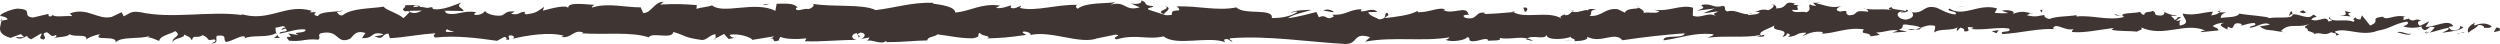 <svg xmlns="http://www.w3.org/2000/svg" id="_&#x30EC;&#x30A4;&#x30E4;&#x30FC;_2" viewBox="0 0 553.64 9.71"><g id="_&#x30EC;&#x30A4;&#x30E4;&#x30FC;_1-2"><path d="M553.5,6.85c.29-.26.13-.84-.68-.73l-.57.99,1.25-.27Z" style="fill:#3f3533;"></path><path d="M548.1,5.01c-.94.48-2.03,1.33-1.42,2.24.93-.95,1.16-.56,2.17-1.69.8-.12,1.4.32,1.27.68.28-.25,1.25.22,1.68-.41-1.04-.77-2.37-.8-3.75-.17-.3-.22,0-.48.06-.66Z" style="fill:#3f3533;"></path><path d="M469.62,3.46l.51.12c-.14-.07-.31-.1-.51-.12Z" style="fill:#3f3533;"></path><path d="M420.99,2.92c.37-.02.52-.12.54-.21-.34.06-.63.13-.54.21Z" style="fill:#3f3533;"></path><path d="M412.69,1.82c.18.03.33.05.49.07-.19-.09-.37-.14-.49-.07Z" style="fill:#3f3533;"></path><path d="M469.62,3.46l-1.3-.31c-.09.32.67.24,1.3.31Z" style="fill:#3f3533;"></path><path d="M537.28,7.41c.27-.05.5-.14.71-.26-.22.04-.44.08-.66.1-.01.05-.02.1-.04.16Z" style="fill:#3f3533;"></path><path d="M491.06,2.66h.39c.12-.11.23-.25.33-.41l-.72.41Z" style="fill:#3f3533;"></path><path d="M507.51,2.5c-.37-.04-.5.81-.64,1.17.21-.35.49-.51.81-.58,0-.16-.04-.35-.17-.6Z" style="fill:#3f3533;"></path><path d="M533.59,3.99l.46-.12c-.12.04-.32.07-.46.12Z" style="fill:#3f3533;"></path><path d="M479.28,2.47c-.03-.12-.09-.23-.15-.3,0,.11.06.21.15.3Z" style="fill:#3f3533;"></path><path d="M19.15,8.81c.01-.06,0-.1,0-.15-.1.08-.13.15,0,.15Z" style="fill:#3f3533;"></path><path d="M.08,4.64l.26-.05c.03-.16.06-.32.06-.47l-.32.52Z" style="fill:#3f3533;"></path><path d="M397.5.74s.04,0,.07.02c.4-.1.17-.08-.07-.02Z" style="fill:#3f3533;"></path><path d="M258.01,1.36c1.58.75-2.57.97-.19,1.8-.22-.33,2.16-1.31.19-1.8Z" style="fill:#3f3533;"></path><path d="M536.85,7.29c-.22,0-.45.02-.67,0,.31.03.51.02.67,0Z" style="fill:#3f3533;"></path><path d="M257.82,3.17h0s.25.09.25.09c-.1-.03-.16-.06-.25-.09Z" style="fill:#3f3533;"></path><path d="M362.49,1.25c.07.15.21.26.36.37-.01-.09-.09-.19-.36-.37Z" style="fill:#3f3533;"></path><path d="M388.57,2.45l-.65-.11c.26.08.46.1.65.11Z" style="fill:#3f3533;"></path><path d="M348.94,2.44c-.35-.06-.47-.18-.95-.07.04.04.09.07.15.1.17-.12.4-.17.8-.04Z" style="fill:#3f3533;"></path><path d="M334.85,2.44c.07.06.17.11.26.17.14-.02.3-.03.45-.05l-.71-.12Z" style="fill:#3f3533;"></path><path d="M61.98,8.41c-.31-.24-.5-.5-.65-.76.22.6-1.85.81.65.76Z" style="fill:#3f3533;"></path><path d="M537.27,6.93c-.08.21-.2.32-.42.36.16,0,.32-.03.47-.05.04-.13.05-.24-.05-.32Z" style="fill:#3f3533;"></path><path d="M348.37,9.09l-2.24-.12c.63.08,1.44.12,2.24.12Z" style="fill:#3f3533;"></path><path d="M163.1,8.29l-.51.1c.2.02.38,0,.51-.1Z" style="fill:#3f3533;"></path><path d="M339.49,9.09c-.4-.3-.82-.47-1.26-.58-.09.07-.2.12-.26.22l1.52.37Z" style="fill:#3f3533;"></path><path d="M61.33,7.64s0,0,0,0c0,0,0,0,0,0Z" style="fill:#3f3533;"></path><path d="M46.58,9.64c2.13.02,1-1.08,1.45-1.72,2.55-.31,1.18.82,2.05,1.38,1.59-.29,2.81-1.31,4-1.27.09.18.32.25.05.48,1.68-.88,4.99-.04,6.95-1.15.15.1.22.19.26.27-.32-.56-.37-1.12-.3-1.52.96-.02,1.78-.7,2.14.02-.59-.02-.64.27-.91.5l1-.31c.9,1.04-1.37.36-1.37,1.13,1.95-.34,4.23-1.2,5.73-.91.31,1.02-3.5.34-1.5,1.25l-2.32-.39c1.77,1.61-1.41-.11.22,1.61,3.05.29,3.41-.52,6.45-.22.69-.57-.23-.84.46-1.4,4.32-1.02,3.4,2.56,6.58,1.2.82-.68,1.14-1.97,3.41-1.29l-.77,1.15c2.95.11,1.69-1.66,4.78-.88-.55.45-2.32.38-1.87.52,2,.91,1.42-.65,2.96-.65l.32,1.02c3.14-.16,6.61-.9,10.09-1.08-.19.3-.79.62.03.93,4.39-.51,9.37.12,13.61.73l1.62-.88c.38.01.7.4.29.57,1.65.33.09-.56.88-.9.94-.06,1.24.51.65.77,2.91-.75,8.3-1.61,11.37-.67l-.6.26c2.39.36,2.7-1.8,4.91-.98l-.42.16c5.19.38,10.92-.42,14.88.9.75-1.27,5.13.57,5.47-1.2,2.96.88,2.11,1.19,6.28,1.78,1.11.08,1.66-1.1,3.04-1.29l.03.93,1.87-.97,1,1.11,1.29-.24c-.51-.05-1.09-.42-1.02-.68,2.02-.42,4.92.64,4.97,1.12l4.77-.78c-.11.37-.91.5-1.54.74,2.55-.94.46.97,2.8.11-.31-.21.17-.55.22-.74,1.16.56,3.81.56,5.77.33l-.38.64c3.54.16,7.46-.31,11.44-.29-1.43-.3-1.1-1.4.07-1.51l.47.98c.75-.6-1.22-.37.33-1.11,1.48.11,1,1.11.15,1.43l1.8-.34c.11.29-.32.45-.43.82.74-.61,3.12.98,4.18-.07l.1.29c3.97,0,5.77-.33,9.01-.38.06-.84,1.33-.66,2.29-1.34,2.38.27,5.02.93,7.88.86,2.01-.42.59-.71,1.49-1.22.15.77,3.01.7,1.53,1.25,3.44-.12,4.39-.15,8.74-.78-.47-.32-1-.45-.73-.71.79-.13,1.8.32,1.68.69l-.21.08c4.88-1.15,11.27,2.24,15.16.64l-.22.08,4.03-.83c1.85.13-1.11.58.26,1.05,4.35-1.28,6.87.19,10.45-.67,2.77,2.27,9.84-.16,13.58,1.29l-.22-.53c.97-.52,1.17.31,1.88.43-.1-.41-1.05-.48-.45-.77,8.19-.64,16.91.78,25.31,1.26,3.07.14,1.74-2.76,5.62-1.49l-1.1.99c6.2-1.19,12.68.04,18.74-.97-.36.23-.37.53-.96.52,1.28.72,4.74.04,4.76-.55.95.07.22.53.8.83,1.29.42,3.23-.92,3.91-.2.12.12-.36.23-.6.29.84-.35,3.9.09,3.1-.74,2.28.4,4.36-.37,6.17.12,1.18-.93,3.9.45,4.28-.87-.16,1.36,3.99,1.09,5.43.46-.48.41,1.25.42.69.99,1.64-.02,3.15-.27,2.86-.97,3.03,1.62,6.09-1.31,7.79.77,4.88-.73,9.4-1.22,13.79-1.54-.16,1.35-4.85.14-4.67,1.56,4.17-.56,6.57-1.72,10.7-1.39,1.07.18-.61.59-.97.82,4.16-.56,8.05.12,11.75-.61-.01.13-.41.26-.79.37.73-.04,1.7.2,1.62-.42l-.71.17c-1.17-.89,2.9-1.87,3.03-2.34-1.24,1.76,3.66.44,1.69,2.67.48-.12,1.08-.41.97-.82.71.12.94.36.22.83,2.61-.33,1.69-.99,4.05-.98,0,.3-.49.41-.73.76,1.2-.58,2.4-1.16,4.41-.91-.12.18.11.41-.49.41,3.44-.09,5.86-1.55,9.63-.98-1.11,1.29,1.28.43,1.48,1.55l2.03-.33-.81-.54c1.78.02,3.35-.8,4.87-.43l-1.32.46,3.33-.21-1.88-.42c1.8-.58-.19-1.42,2.17-1.1-.48.11,1.78.01,2.7.67,0,0,0,0,0,0,.88-.36,1.78-.73,3.1-.45.34.36-.27,1.24-.05,1.48.87-.94,4.16-.26,5.26-1.26-.37.23-.39.82-.26.94l.73-.76c.82.24.94.36.81.83,2.48.14-.79-1.42,2.15-.81-.23.06-.12.18-.6.29,2.95.32,5.7-.48,8.41-.11.8,1.13-2.37.28-1.45,1.23,3.91-.2,8.09-1.35,11.88-1.09l-.7-.12c.52-1.59,2.82.79,4.73.04-.47.12-.61.88-.49.71,2.59.26,5.3-.39,9.22-.89l-.49.41c1.53.36,4.02.21,5.67.4.49-.41,1.43-.34.86-.94,5.08,2.33,9.7-1.25,14.21.69-.54,0-1.29.36-.86.36l3.84-.38c-.3-.69-.5-.42-1.31-.96.49-.41,1.57-.73,2.52-.73-1.73.46.02,1.11.76,1.5-.13-.21.13-.45.07-.66,2.01,1.23.34-1.4,3.08-.56l-.15.36c1.03-.19,1.97-.67,3.08-.56.46.8-1.09.37-1.16,1.03,1.55-.05,3.07-1.52,4.47-.72-.66.22-1.61.23-2.27.45,1.53.94,1.71.7,2.85.85l-.11-.02,2.63.43-.67-.25c1.94-2.09,3.96-.38,6.58-1.75-2.55,1.3-.42.75-.62,1.66.67.25,1.69.53,1.4.79,1.24-.73,2.07.58,3.81-.49.08.29,1.32.03,1.04.76,1.61-.23-.38-.51-.24-.88,2.48-1,5.83,1.21,9.4-.16,3.08-.56,3.65-1.55,6.5-2.04.96.47-.79,1.07-.79,1.07,1.55.43,2.72.35,4.19.02-.3.25,0,.47.46.8,1.18-.08.79-1.07,2.34-.63-.27.33-.61.85-1.17,1.18,1.39-.27,2.75-.82,4.19-1.08.38.51-.87.77-1.37,1.11,1.61-.23,4.18-.46,4.67-1.27l-1.03-.29c.59-.04.3.69-.13.84-1.38.63-1.99-.28-2.07-.57l1.02-.19c-1.05-1.72-4.1.28-6.16.18l.86-1.25-2.11,1.04c-.45-.32-.76-1.02.26-1.21-1.47-.62-1.31.44-2.57-.24-.14-.11-.08-.17.05-.22l-1.44.37c.28-.26-.24-.88.65-.7-2.59-.72-4.17.94-5.14,0l.22-.08c-3.59.42-.35.92-3.04,1.99l-1.81-2.26-.35.92c-.37-.03-1.1-.1-.97-.47-1.38.63.23.4-.56.99-1.78-.83-4.91.39-5.31-1.07-.64.7,1.7.54-.2,1.02-.54-1.57-2.2.27-3.83-.45.5-.81,2.04-.38.41-1.1-.98,1.37-3.17-.3-4.54-.04-.06,1.09-2.98.45-5.29.82.15-.37-4.33-.6-6.48-.99l.06-.18c-.41,1.1-2.63.89-4.23,1.12.06-.66.35-.92,1.22-1.22h-1.51c-.36.36-.83.54-1.81.67l.38-.82c-2.01.05-4.05.97-6.65.42-.15.77,2.06,2.14-.68,2.65-.1-.42-.2-1.13.51-1.3-.23.05-.84.35-1.31.17l1.09-.7c-1.18-.31-.62.58-1.56.52.02-.59-.7-.42-.56-.89.24-.06.82.25,1.18.01-1.06-.11-2.35-.46-2.77-.91.09.34,0,.8-.78.87-2.01.04-.69-.71-1.86-1.02-.49.41-1.77-.02-1.81.87-.59,0-.7-.42-.93-.66-1.04.39-4.87.11-3.69,1.05l.27.06s-.11.02-.17.04h0,0c-3.42.88-7.1-.5-10.48-.12v-.3c-2.02.34-4.5.2-5.94.84-.6,0-1.41-.54-1.16-.89-1.55.22-1.72.56-3.95.07,1.55-.52-.54-.46,1.59-.38-2.01-.26-2.46-.73-4.62.08.73-.76-1.51-.96-2.47-.73l1.41.54c-1.07.11-2.01.04-2.97-.02l.52-1c-4.11-1.21-7.42,2.07-10.55.03-1.09.7,2.23.49,1.26,1.31-1.89-.13-3.86-1.57-4.45-1.57-2.59-.55-2.42,1.46-5.13,1.08.35.36.67,1.31-1.35,1.64-1.89-.13-2.33-1.49-1.13-1.78.45-.03.67.08.65.2.61-.13,1.41-.28.66-.67l-.25.36c-.94-.36-3.54-.33-2.93-.91-1.43.34-.61.58.45.77-2.43-.52-3.79-.02-6.29-.36.4.2.76.61.37.61-3.67-.44-1.61.68-4.1.83-1.41-.54.51-1.3-1.99-.84-1.53-.37-.32-.94.28-1.23-2.28.69-4.26-.45-5.56-.58l1.2-.29c-.72.17-1.31.17-1.9.16l.69.71c-.7-.12-1.3-.13-1.29-.42-.73.47.56,1.18-.88,1.82-.94-.36-2.86.39-3.18-.56,2.95.32-.33-.95,2.17-1.1-.48.11-1.07.11-1.78-.02-.11-.11.1-.2.29-.25-2.83-.84-1.3,1.07-4.23,1.05.37-.53-.68-1.01-1.16-.9,1.18.01.56.89-.52,1.3-1.88-.41-2.04.31-3.02.26l1.12.2c-.38.53-1.32.46-2.63.63-.11-.41,1.19-.28.72-.47-1.45.94-3.28-.97-5.31-.34-.94-.36-.09-1-.92-1.25-2.27.69-2.46-.73-4.85-.16.69.72.81.54-.87,1.24l3.93-.5-2.52,1.04c1.18.01,2.5-.45,3.21-.33-1.2.58-1.08.41-.51,1-1.62-1.07-3.21.63-5.09-.1l.06-1.77c-2.82-.79-5.01.91-8.66.46l1.18.31c-.49.7-2.26.1-3.44.38.11-.59-.63-.81-1.14-1.18.06.44-2.68-.04-3.01,1.14l-1.63-.78c-2.95-.32-3.37,1.69-6.21,1.49.86-.64-.44-1.06,1.47-1.52-.95,0-1.8-.11-1.82.3-.55-.37-2.63.8-3.5.23-.4.26-.53.88-1.59.83-.12-.12,0-.29,0-.29,0,.29-1.67.4-.74,1.05-2.92-1.85-8.16.13-10.7-1.45-2.07.2-4.56.39-6.44.43.12-.18,0-.3.36-.23-2.59-.55-1.59,1.7-4.54,1.09-1.51-.96,1.57-.52.63-.88-.41-1.95-3.56.27-5.54-.87l.48-.11c-1.52-.66-3.7.74-6.18.6,0,0,.12-.17.01-.29-1.69.99-4.9,1.32-7.29,1.6.74-.76,1.08-.4.63-1.18-1.07.11.31,1.24-1.82,1.46-.69-.42-2.23-.78-2.44-1.61l2.01-.04c-1.03-1.07-2.6.04-3.66-.15l.14-.47c-3.08.15-3.13,1.33-6.44,1.25l.34.35c-1.81,1.17-1.52-.66-3.32.21l-.55-1.18c-1.19.29-4.19,1.15-6.33,1.37,1.21-.88,3.72-1.33,5.27-1.85-1.18,0-4.03.09-4.64.67.48-.11,1.08-.4,1.55-.22-1.45.93-3.36,1.39-5.73,1.37.42-2.3-6.15-.58-7.86-2.36-4.18.85-8.28-.36-13.15-.23,1.73,1.79-1.42.05-1.12,1.89-1.13.12-1.57.09-1.67-.03l-3.43-1.1c-.81-.53,1.08-.4.97-.82-2.48-.14-1.04-.78-2.68-1.26.34.66-.86.94-2.28.69l1.99.85c-3.47.98-3-1.54-6.49-.57l1.11-.58c-1.79.34-6.61-.01-8.37,1.46-.32-.21-.74-.71.05-.85-4.29-.22-9.54,1.57-12.87.66l.33-.45c-.8.13-1.39.84-2.39.39.05-.19.32-.45-.05-.47-.42.15-2.12.79-3.18.52l.91-.5c-4.18-.59-6.42,1.23-9.92,1.54,0-1.32-3.28-1.75-4.92-1.96l.06-.19c-4.87-.16-8.27,1.09-12.78,1.61-2.8-1.43-9.48-.6-13.97-1.4.69.24-.11,1.03-.91,1.16-1.06-.27-2.92.92-2.75-.29l.38.02c-.8-1.19-2.96-.87-4.66-.9l-.28,1.58c-4.43-2.3-11.61.85-14.02-1.22-1.07.4-2.39.39-3.45.79l.06-.85c-2.96-.22-4.44-.32-8.1-.12l.75-.61c-2.06-.06-2.61,2.45-4.51,2.5l-.57-1.27c-3.6.02-7.25-1.09-10.81.06.06-.19.16-.55.75-.6-1.7-.03-6.56-.86-5.94.88-.04-1.13-3.72-.11-5.66.39l.3-.84c-1.64,1.07-1.69,1.36-3.99,1.66-.54-.11-.48-.67.25-.46-1.81-.44-1.41.79-3.61.35l.82-.53c-1.86-.06-1.71.22-2.74.84-1.17.34-3.53-.21-3.81-.97-.25.46-1.27,1.08-2.37.86-.15-.29.25-.46.45-.55-3.12-.57-4.63.97-6.77.15-.04-.28-.18-.42-.36-.5,2.47.02,4.47.07,4.28.13,0-.77-2-.91-.41-1.97-1.6.58-4.35,1.84-6.3,1.48-.09-.07-.19-.15-.26-.27l.2-.09c-.45-.08-.85,0-1.23.12-.62-.13-1.02-.22-1.61-.23-.23-.64-2.29-.34-3.29-.38.08.84-1.22.71,0,1.4-.16-.06.19-.1.85-.14.15-.02.33-.04.42-.09-.02.02-.04.05-.07.07.65-.02,1.51-.04,2.48-.06-.79.43-1.61.79-2.71.32-.51.54-1.07,1.1-1.39,1.36-1.36-1.18-3.99-1.81-4.36-2.54-3.04.47-7.17.31-9.08,1.9-.87.2-1-.45-1.32-.7.5-.16,1.09-.13,1.36-.36-1.73.41-5.13.16-5.54,1.26-2.18-.5,1.23-1.02-1.77-.84l.4-.34c-5.9-1.77-9.58,2.83-16.12.55.45.14.68.2.77.39-7.45-1-15.35.94-22.71-.65-2.09-.32-2.32.39-3.59.92l-.45-.91-2.18,1.04c-3.09.77-5.36-2.22-9.27-.78l.51.61c-1.41-.12-4.45.36-4.22-.34-.14.11-.46.63-1.01.32l-.04-.47-3.45.81c-2.68-.34.42-1.88-3.49-1.97C2.27,2.06-.42,3.26.13,3.57c.59.02,1.5.3,1.54.77l-1.33.25c-.24,1.4-1.26,2.83,2,3.8l2.27-.85.73.68-1.91.04c1.08.64,1.77.07,2.54-.31.18.36.5.61.95.75l2.23-1.33c.27.55-1,1.08.5,1.39,1.05-.62-1-1.23.73-1.63,1.09.64.77,1.15,2.05.61.18.36-.09.59-.6.75,1.14-.43,3.01-.18,3.59-.92,1.13.78,3.83-.2,3.72,1.12.36-.32,2-1.04,3.04-1.09-1.91,1.58,3.9.09,3.4,1.79,1.41-1.42,5.1-.63,7.59-1.42-.14.11-.41.34-.63.27,1.41.12,1.81.55,2.72.82.18-1.18,2.37-1.44,3.55-2.17,1.72,1.13-1.05,1.38-.51,2.47-.09-.95,2.99-.95,2.41-1.74,1.32.7,1.14.34,1.81,1.31.23-1.47,1.23-.25,2.32-1.15,1.91.72.49,1.38,2.59.93,1,.45-.87.97-.87.97ZM96.41,7.1v.02c-.43.02-.8.04-1.03.05.21-.01.51-.03,1.03-.06ZM100.6,7.09c-.51-.03-1.14-.04-1.82-.03-.15-.29.01-.59.43-.58-.23.19.76.36,1.38.61ZM91.74,1.24c.66-.12.88.05.98.22-.31.01-.68.04-1.16.1-.02.03-.06.07-.08.1.06-.16.14-.31.26-.42Z" style="fill:#3f3533;"></path><path d="M90.55,2.35c-.1.02-.15.05-.27.06.14.07.26.14.4.19.08-.09.16-.18.23-.26-.12,0-.24,0-.36.01Z" style="fill:#3f3533;"></path><path d="M470.21,3.6l-.09-.02c.07.03.14.07.19.12-.06-.04-.06-.07-.1-.1Z" style="fill:#3f3533;"></path><polygon points="158.44 8.7 158.43 8.49 158.06 8.67 158.44 8.7" style="fill:#3f3533;"></polygon><path d="M493.28,6.49c.04.07.13.15.3.22-.01-.06-.14-.13-.3-.22Z" style="fill:#3f3533;"></path><path d="M503.25,6.68l1.41.3c-.61-.17-1.05-.25-1.41-.3Z" style="fill:#3f3533;"></path><path d="M510.91,7.1c.1-.15.12-.26.15-.36,0,0-.01,0-.02,0l-.13.37Z" style="fill:#3f3533;"></path><path d="M389.1,8.09c-.1,0-.2.02-.3.04-.69.16-.22.1.3-.04Z" style="fill:#3f3533;"></path><path d="M425.35,6.12c-.38.15-.76.3-1.17.4.65.06,1.15.08,1.17-.4Z" style="fill:#3f3533;"></path><path d="M348.62,9.11s0,0,0-.01c-.09,0-.16,0-.25,0h.25Z" style="fill:#3f3533;"></path><path d="M422.49,6.51c.65.17,1.18.13,1.69.01-.53-.06-1.15-.14-1.69-.01Z" style="fill:#3f3533;"></path><path d="M544.11,7.48l.37.04c0-.06.02-.1.04-.14l-.41.1Z" style="fill:#3f3533;"></path><path d="M544.52,7.38l.41-.1c-.19,0-.35,0-.41.1Z" style="fill:#3f3533;"></path><path d="M545.8,7.07l-.86.21c.3,0,.67.03.86-.21Z" style="fill:#3f3533;"></path><path d="M533.97,7.09l-.12.31c.06-.06.1-.16.12-.31Z" style="fill:#3f3533;"></path><path d="M530.89,7.18c.74.07,1.84.65,2.87.46l.1-.24c-.48.46-2.27-.73-2.97-.22Z" style="fill:#3f3533;"></path><path d="M518.02,3.4l2.58.24c-.45-.33-1.04-.76.13-.84-3.26-.97.67.73-2.71.6Z" style="fill:#3f3533;"></path><path d="M510.02,2.93c1.39-.15-.02-.47.06-.66-.88.3-1.09.37-.06.66Z" style="fill:#3f3533;"></path><path d="M452.15,2.93l.14-.77c-1.07.11-.01.3-.14.77Z" style="fill:#3f3533;"></path><polygon points="441.08 6.89 442.12 7.37 442.62 6.67 441.08 6.89" style="fill:#3f3533;"></polygon><polygon points="434.55 1.43 435.02 1.32 433.23 1.6 434.55 1.43" style="fill:#3f3533;"></polygon><path d="M337.36,1.7l.32.95c.72-.17.87-1.23-.32-.95Z" style="fill:#3f3533;"></path><path d="M295.4,2.66c-.46-.47-1.64-.78-2.36-.31.94.06,1.88.43,2.36.31Z" style="fill:#3f3533;"></path><polygon points="169.56 1.12 170.41 .81 168.82 1.07 169.56 1.12" style="fill:#3f3533;"></polygon></g></svg>